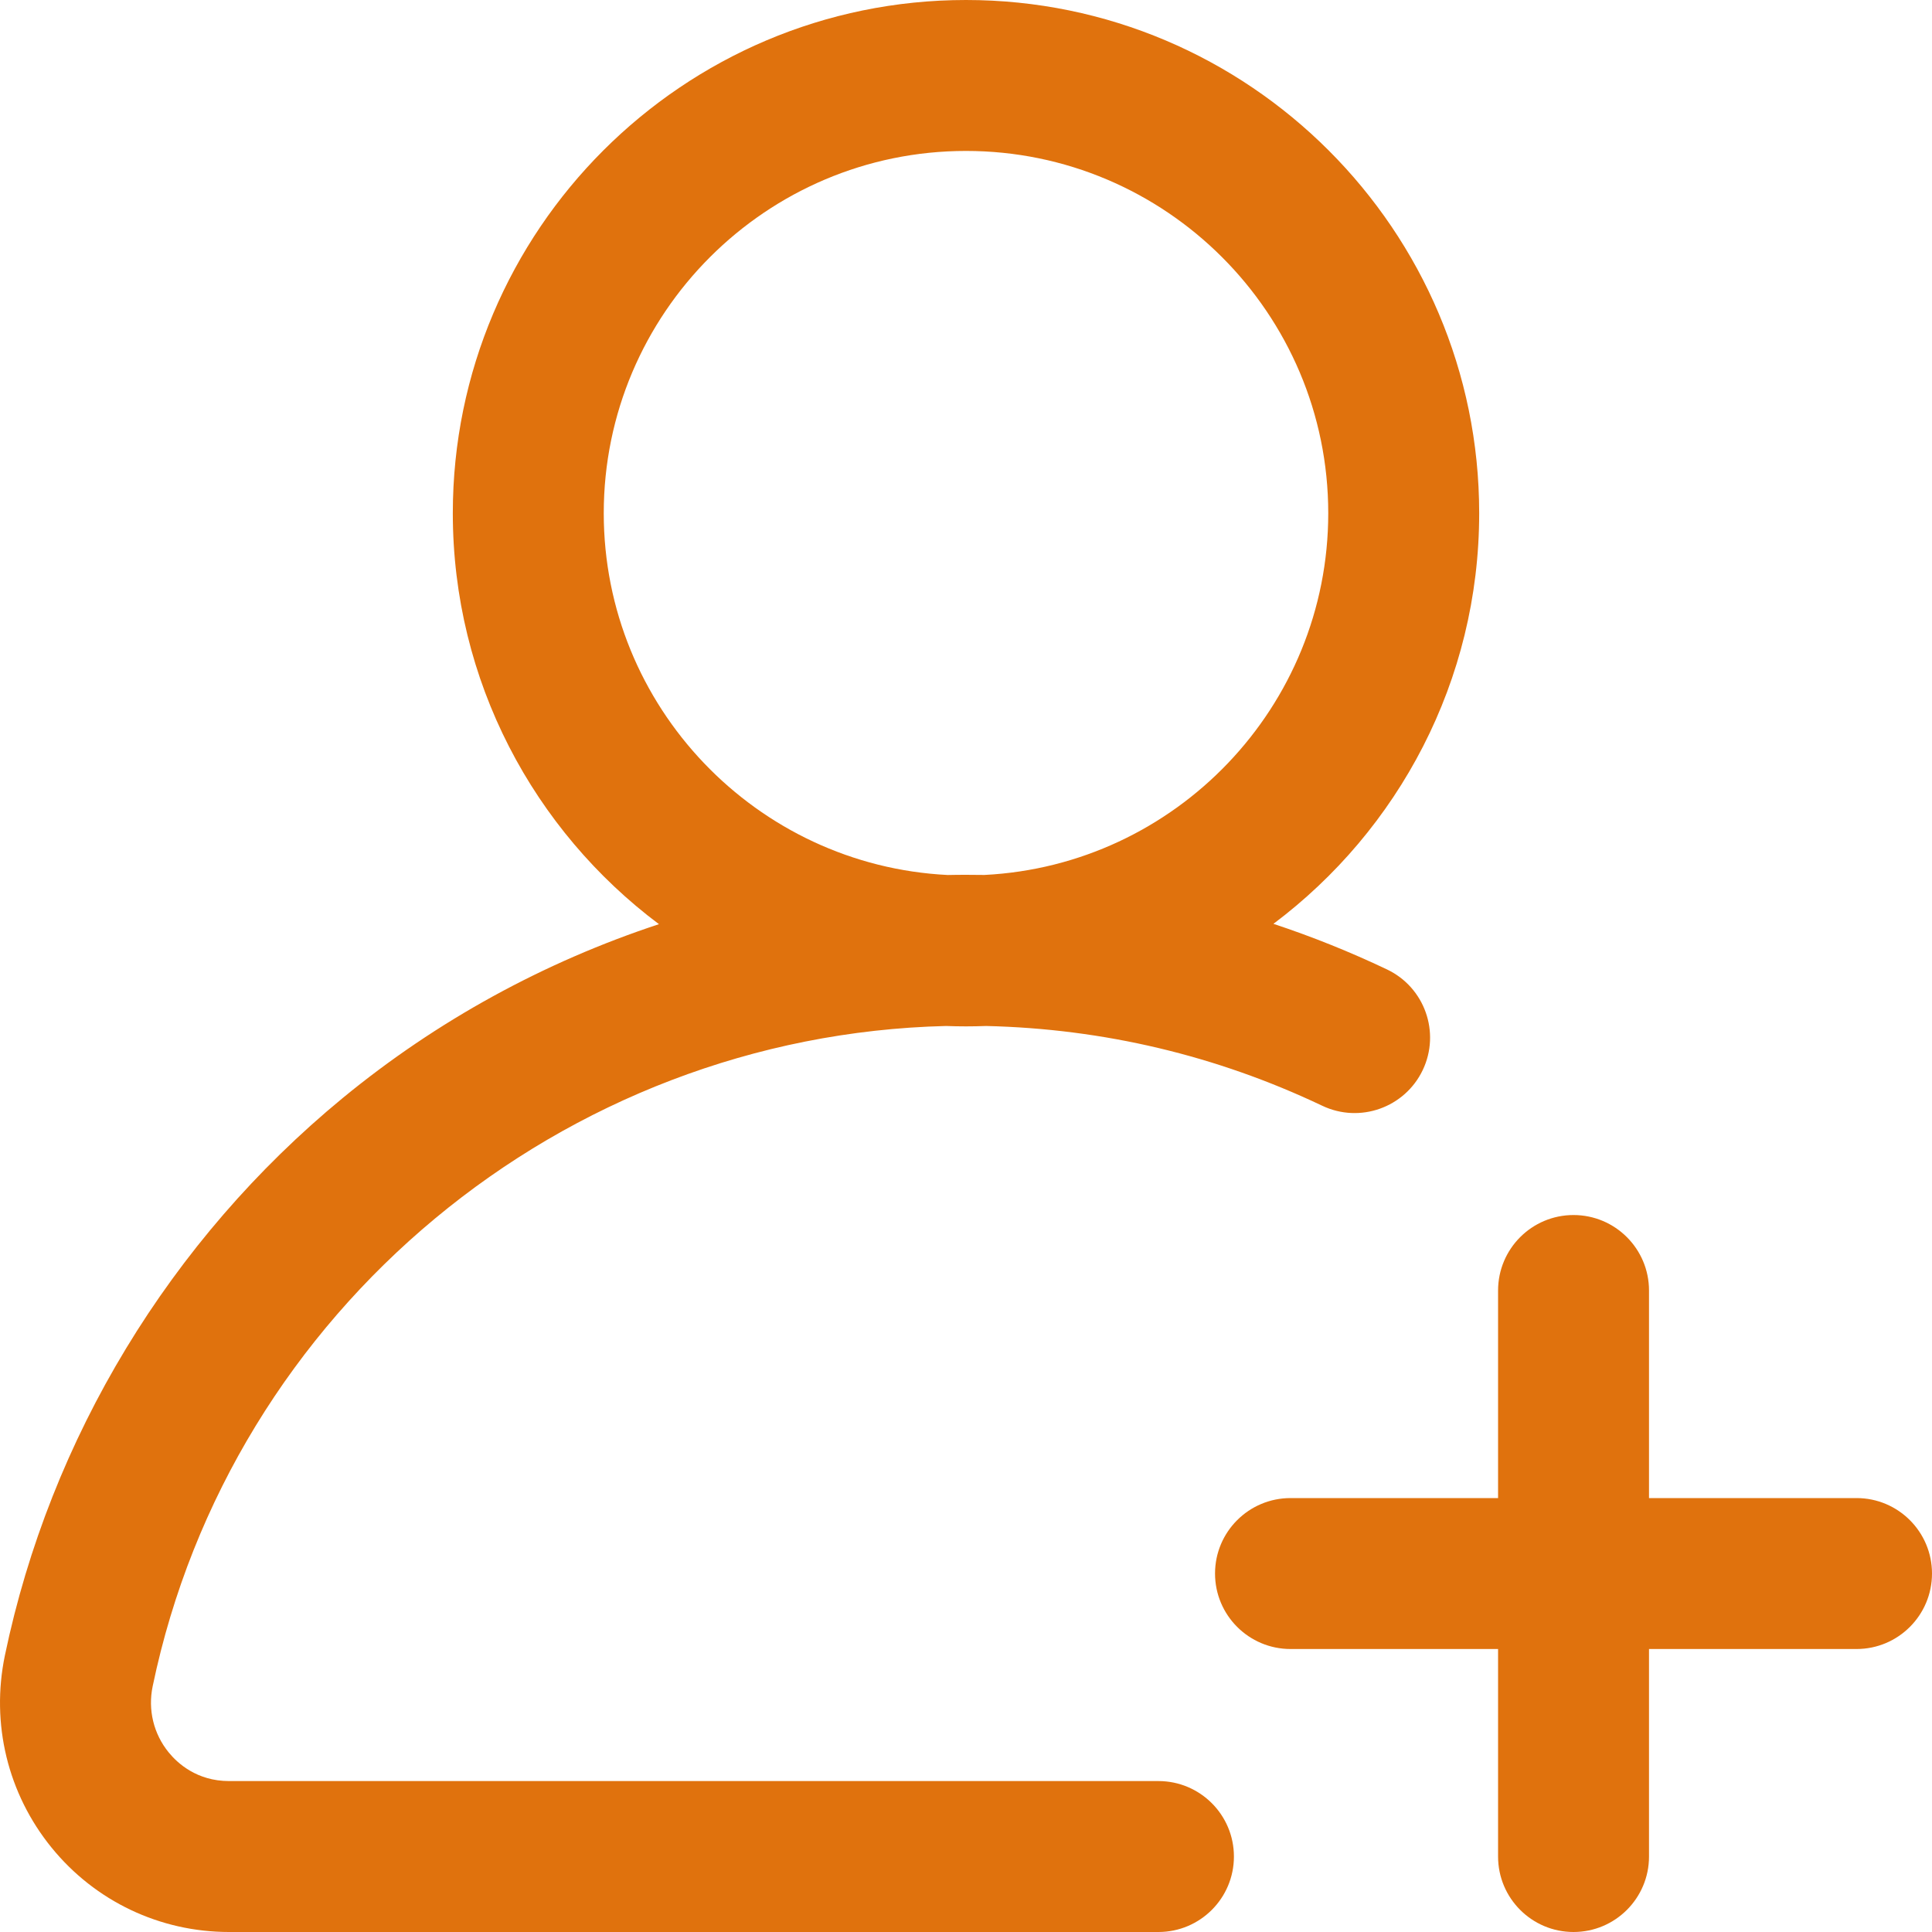 <svg width="40" height="40" viewBox="0 0 40 40" fill="none" xmlns="http://www.w3.org/2000/svg">
<g clip-path="url(#clip0_1772_2361)">
<path d="M28.716 20.071C27.948 19.706 27.163 19.391 26.365 19.127C28.95 17.187 30.625 14.098 30.625 10.625C30.625 4.766 25.859 0 20 0C14.141 0 9.375 4.766 9.375 10.625C9.375 14.102 11.054 17.194 13.643 19.134C11.271 19.915 9.045 21.13 7.096 22.733C3.523 25.672 1.039 29.771 0.101 34.275C-0.192 35.687 0.16 37.136 1.067 38.252C1.97 39.363 3.31 40 4.742 40H23.984C24.847 40 25.547 39.3 25.547 38.438C25.547 37.575 24.847 36.875 23.984 36.875H4.742C4.075 36.875 3.672 36.503 3.492 36.281C3.18 35.898 3.059 35.399 3.161 34.912C4.782 27.123 11.652 21.434 19.586 21.242C19.723 21.247 19.861 21.25 20 21.25C20.14 21.25 20.28 21.247 20.418 21.242C22.85 21.299 25.188 21.854 27.375 22.893C28.154 23.264 29.086 22.932 29.457 22.153C29.827 21.374 29.496 20.442 28.716 20.071ZM20.381 18.115C20.254 18.113 20.127 18.112 20 18.112C19.874 18.112 19.748 18.113 19.622 18.116C15.661 17.918 12.5 14.634 12.5 10.625C12.5 6.489 15.864 3.125 20 3.125C24.136 3.125 27.5 6.489 27.5 10.625C27.5 14.633 24.34 17.916 20.381 18.115Z" fill="#E0720D"/>
<path d="M38.438 31.016H34.141V26.719C34.141 25.856 33.441 25.156 32.578 25.156C31.715 25.156 31.016 25.856 31.016 26.719V31.016H26.719C25.856 31.016 25.156 31.715 25.156 32.578C25.156 33.441 25.856 34.141 26.719 34.141H31.016V38.438C31.016 39.3 31.715 40 32.578 40C33.441 40 34.141 39.3 34.141 38.438V34.141H38.438C39.3 34.141 40 33.441 40 32.578C40 31.715 39.3 31.016 38.438 31.016Z" fill="#E0720D"/>
</g>
<defs>
<clipPath id="clip0_1772_2361">
<rect width="40" height="40" fill="white"/>
</clipPath>
</defs>
</svg>
